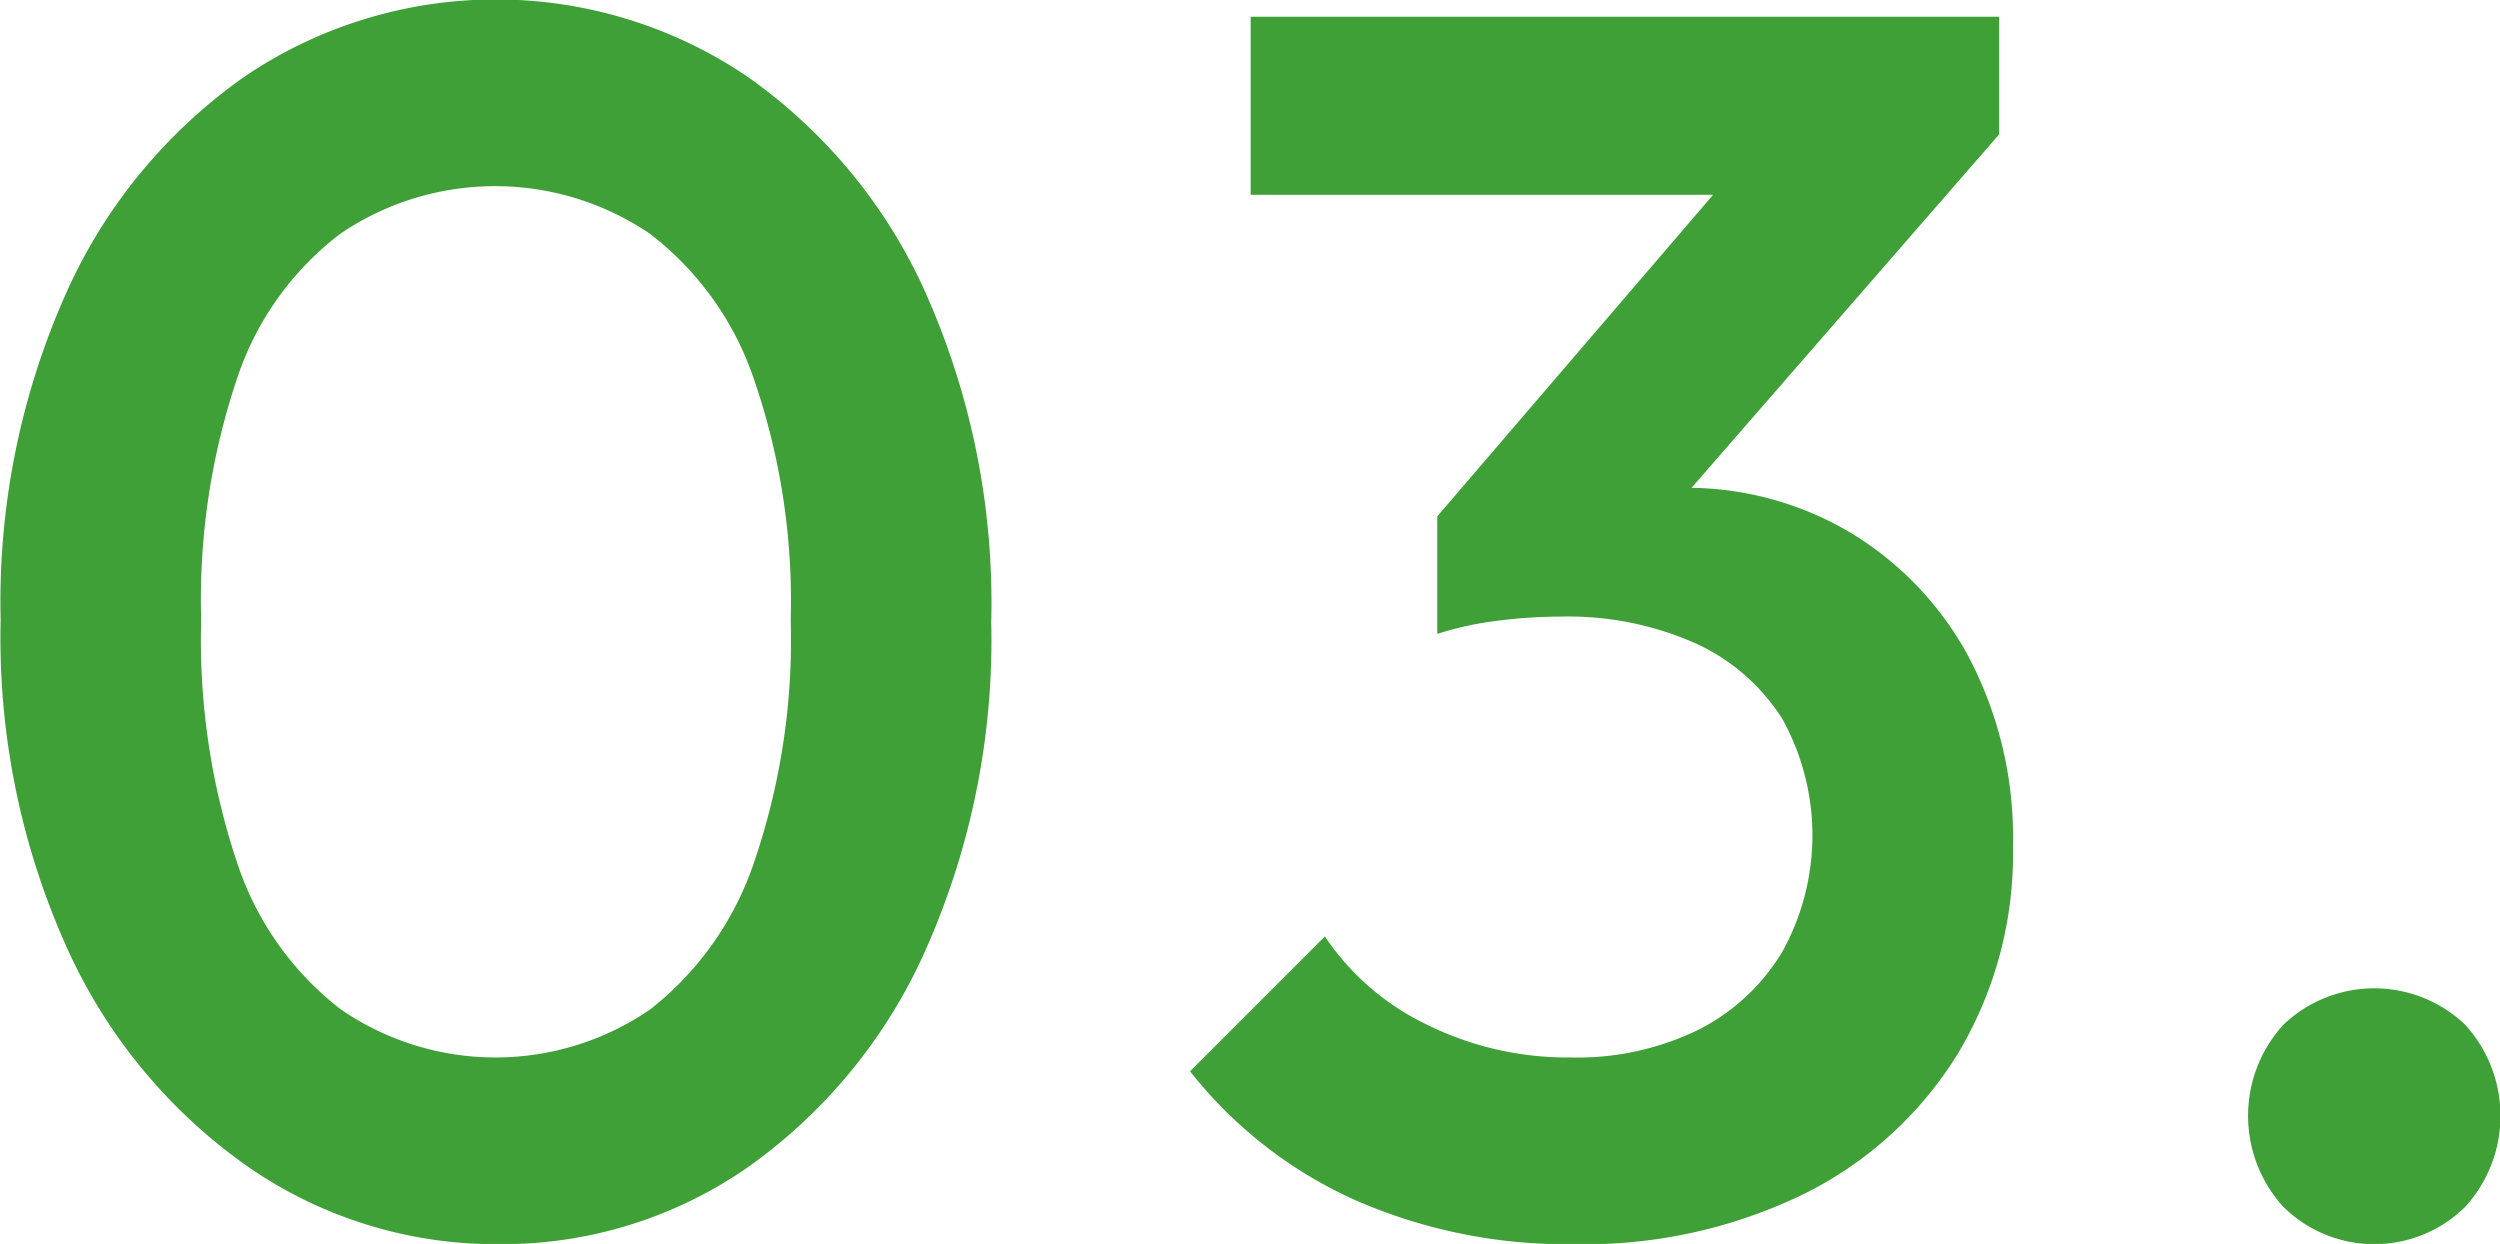 <svg xmlns="http://www.w3.org/2000/svg" width="86.766" height="43.172" viewBox="0 0 57.844 28.781">
  <defs>
    <style>
      .cls-1 {
        fill: #3fa037;
        fill-rule: evenodd;
      }
    </style>
  </defs>
  <path id="_150_03.svg" data-name="150% 03.svg" class="cls-1" d="M667.66,38.74a2.994,2.994,0,0,1-4.2,0,3.125,3.125,0,0,1,0-4.22,3.045,3.045,0,0,1,4.2,0A3.125,3.125,0,0,1,667.66,38.74ZM656.18,26.02a8.971,8.971,0,0,1,1.02,4.38,8.972,8.972,0,0,1-1.28,4.8,8.729,8.729,0,0,1-3.56,3.24,11.588,11.588,0,0,1-5.32,1.16,12.162,12.162,0,0,1-5.06-1.02,10.158,10.158,0,0,1-3.82-2.98l3.12-3.12a5.9,5.9,0,0,0,2.36,2.04,7.315,7.315,0,0,0,3.32.76,6.38,6.38,0,0,0,2.96-.64,4.773,4.773,0,0,0,1.94-1.8,5.557,5.557,0,0,0,0-5.4,4.662,4.662,0,0,0-2-1.74,7.252,7.252,0,0,0-3.14-.62,11.4,11.4,0,0,0-1.48.1,7.372,7.372,0,0,0-1.36.3V22.76l6.382-7.44h-10.7V11.2h17.32v2.72L649.763,22.1a7.411,7.411,0,0,1,3.657,1.025A7.511,7.511,0,0,1,656.18,26.02ZM627.9,37.84a9.958,9.958,0,0,1-5.74,1.76,10.06,10.06,0,0,1-5.78-1.78,12.4,12.4,0,0,1-4.18-5.02,17.44,17.44,0,0,1-1.56-7.64,17.5,17.5,0,0,1,1.54-7.62,12.193,12.193,0,0,1,4.14-4.98,10.371,10.371,0,0,1,11.56,0,12.208,12.208,0,0,1,4.14,4.98,17.613,17.613,0,0,1,1.54,7.66,17.643,17.643,0,0,1-1.54,7.64A12.238,12.238,0,0,1,627.9,37.84Zm0.16-18.28a7.084,7.084,0,0,0-2.4-3.34,6.376,6.376,0,0,0-7.16,0,6.958,6.958,0,0,0-2.38,3.32,16.055,16.055,0,0,0-.84,5.62,16.224,16.224,0,0,0,.84,5.64,7.077,7.077,0,0,0,2.38,3.36,6.314,6.314,0,0,0,7.18,0,7.271,7.271,0,0,0,2.38-3.36,15.887,15.887,0,0,0,.86-5.64A15.756,15.756,0,0,0,628.06,19.56Z" transform="translate(-610.625 -10.813)"/>
</svg>
